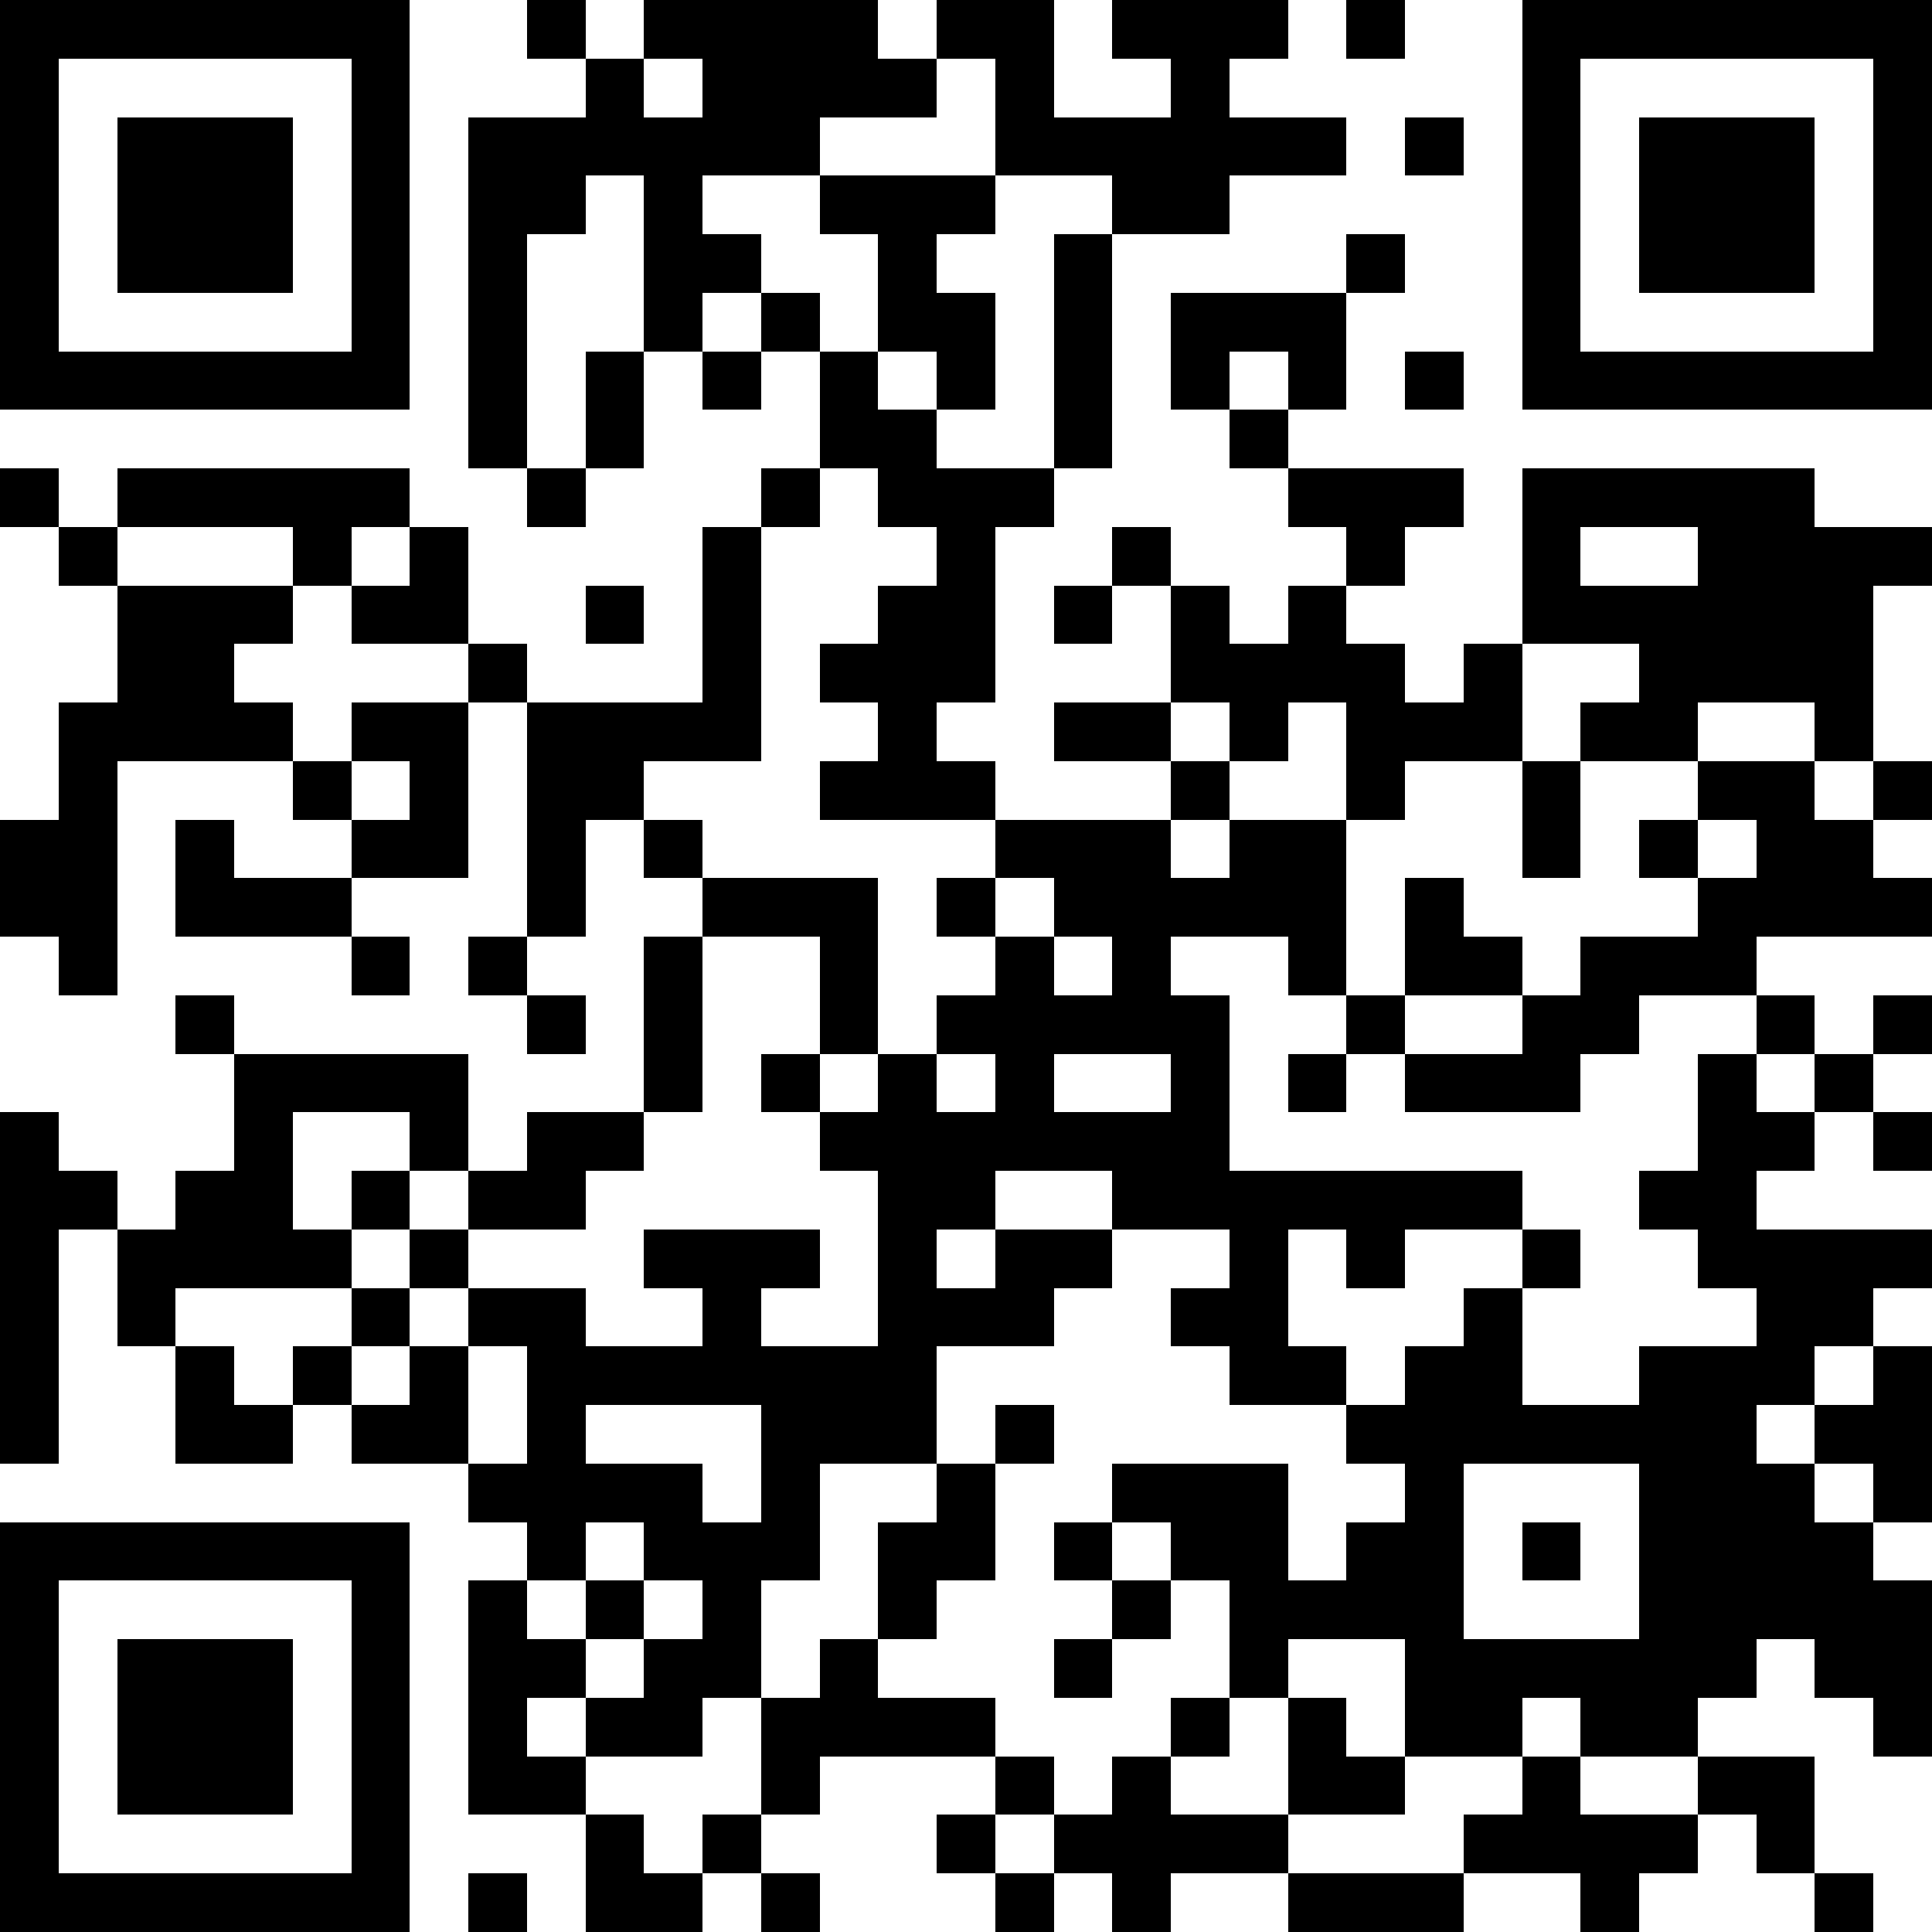 <?xml version="1.0" encoding="UTF-8"?>
<!DOCTYPE svg PUBLIC '-//W3C//DTD SVG 1.0//EN'
          'http://www.w3.org/TR/2001/REC-SVG-20010904/DTD/svg10.dtd'>
<svg fill="#fff" height="33" shape-rendering="crispEdges" style="fill: #fff;" viewBox="0 0 33 33" width="33" xmlns="http://www.w3.org/2000/svg" xmlns:xlink="http://www.w3.org/1999/xlink"
><path d="M0 0h33v33H0z"
  /><path d="M0 0.5h7m2 0h1m1 0h4m1 0h2m1 0h3m1 0h1m2 0h7M0 1.5h1m5 0h1m3 0h1m1 0h4m1 0h1m2 0h1m5 0h1m5 0h1M0 2.5h1m1 0h3m1 0h1m1 0h6m3 0h6m1 0h1m1 0h1m1 0h3m1 0h1M0 3.5h1m1 0h3m1 0h1m1 0h2m1 0h1m2 0h3m2 0h2m5 0h1m1 0h3m1 0h1M0 4.5h1m1 0h3m1 0h1m1 0h1m2 0h2m2 0h1m2 0h1m4 0h1m2 0h1m1 0h3m1 0h1M0 5.5h1m5 0h1m1 0h1m2 0h1m1 0h1m1 0h2m1 0h1m1 0h3m3 0h1m5 0h1M0 6.5h7m1 0h1m1 0h1m1 0h1m1 0h1m1 0h1m1 0h1m1 0h1m1 0h1m1 0h1m1 0h7M8 7.5h1m1 0h1m3 0h2m2 0h1m2 0h1M0 8.5h1m1 0h5m2 0h1m3 0h1m1 0h3m4 0h3m1 0h5M1 9.5h1m3 0h1m1 0h1m4 0h1m3 0h1m2 0h1m3 0h1m2 0h1m2 0h4M2 10.5h3m1 0h2m2 0h1m1 0h1m2 0h2m1 0h1m1 0h1m1 0h1m3 0h6M2 11.5h2m4 0h1m3 0h1m1 0h3m3 0h4m1 0h1m2 0h4M1 12.5h4m1 0h2m1 0h4m2 0h1m2 0h2m1 0h1m1 0h3m1 0h2m2 0h1M1 13.5h1m3 0h1m1 0h1m1 0h2m3 0h3m3 0h1m2 0h1m2 0h1m2 0h2m1 0h1M0 14.5h2m1 0h1m2 0h2m1 0h1m1 0h1m5 0h3m1 0h2m3 0h1m1 0h1m1 0h2M0 15.5h2m1 0h3m3 0h1m2 0h3m1 0h1m1 0h5m1 0h1m4 0h4M1 16.5h1m4 0h1m1 0h1m2 0h1m2 0h1m2 0h1m1 0h1m2 0h1m1 0h2m1 0h3M3 17.5h1m5 0h1m1 0h1m2 0h1m1 0h5m2 0h1m2 0h2m2 0h1m1 0h1M4 18.5h4m3 0h1m1 0h1m1 0h1m1 0h1m2 0h1m1 0h1m1 0h3m2 0h1m1 0h1M0 19.5h1m3 0h1m2 0h1m1 0h2m3 0h7m8 0h2m1 0h1M0 20.5h2m1 0h2m1 0h1m1 0h2m5 0h2m2 0h7m2 0h2M0 21.5h1m1 0h4m1 0h1m3 0h3m1 0h1m1 0h2m2 0h1m1 0h1m2 0h1m2 0h4M0 22.5h1m1 0h1m3 0h1m1 0h2m2 0h1m2 0h3m2 0h2m3 0h1m4 0h2M0 23.5h1m2 0h1m1 0h1m1 0h1m1 0h7m5 0h2m1 0h2m2 0h3m1 0h1M0 24.5h1m2 0h2m1 0h2m1 0h1m3 0h3m1 0h1m5 0h7m1 0h2M8 25.5h4m1 0h1m2 0h1m2 0h3m2 0h1m3 0h3m1 0h1M0 26.5h7m2 0h1m1 0h3m1 0h2m1 0h1m1 0h2m1 0h2m1 0h1m1 0h4M0 27.5h1m5 0h1m1 0h1m1 0h1m1 0h1m2 0h1m3 0h1m1 0h4m3 0h5M0 28.5h1m1 0h3m1 0h1m1 0h2m1 0h2m1 0h1m3 0h1m2 0h1m2 0h6m1 0h2M0 29.5h1m1 0h3m1 0h1m1 0h1m1 0h2m1 0h4m3 0h1m1 0h1m1 0h2m1 0h2m3 0h1M0 30.5h1m1 0h3m1 0h1m1 0h2m3 0h1m3 0h1m1 0h1m2 0h2m2 0h1m2 0h2M0 31.5h1m5 0h1m3 0h1m1 0h1m3 0h1m1 0h4m3 0h4m1 0h1M0 32.5h7m1 0h1m1 0h2m1 0h1m3 0h1m1 0h1m2 0h3m2 0h1m3 0h1" stroke="#000"
/></svg
>
